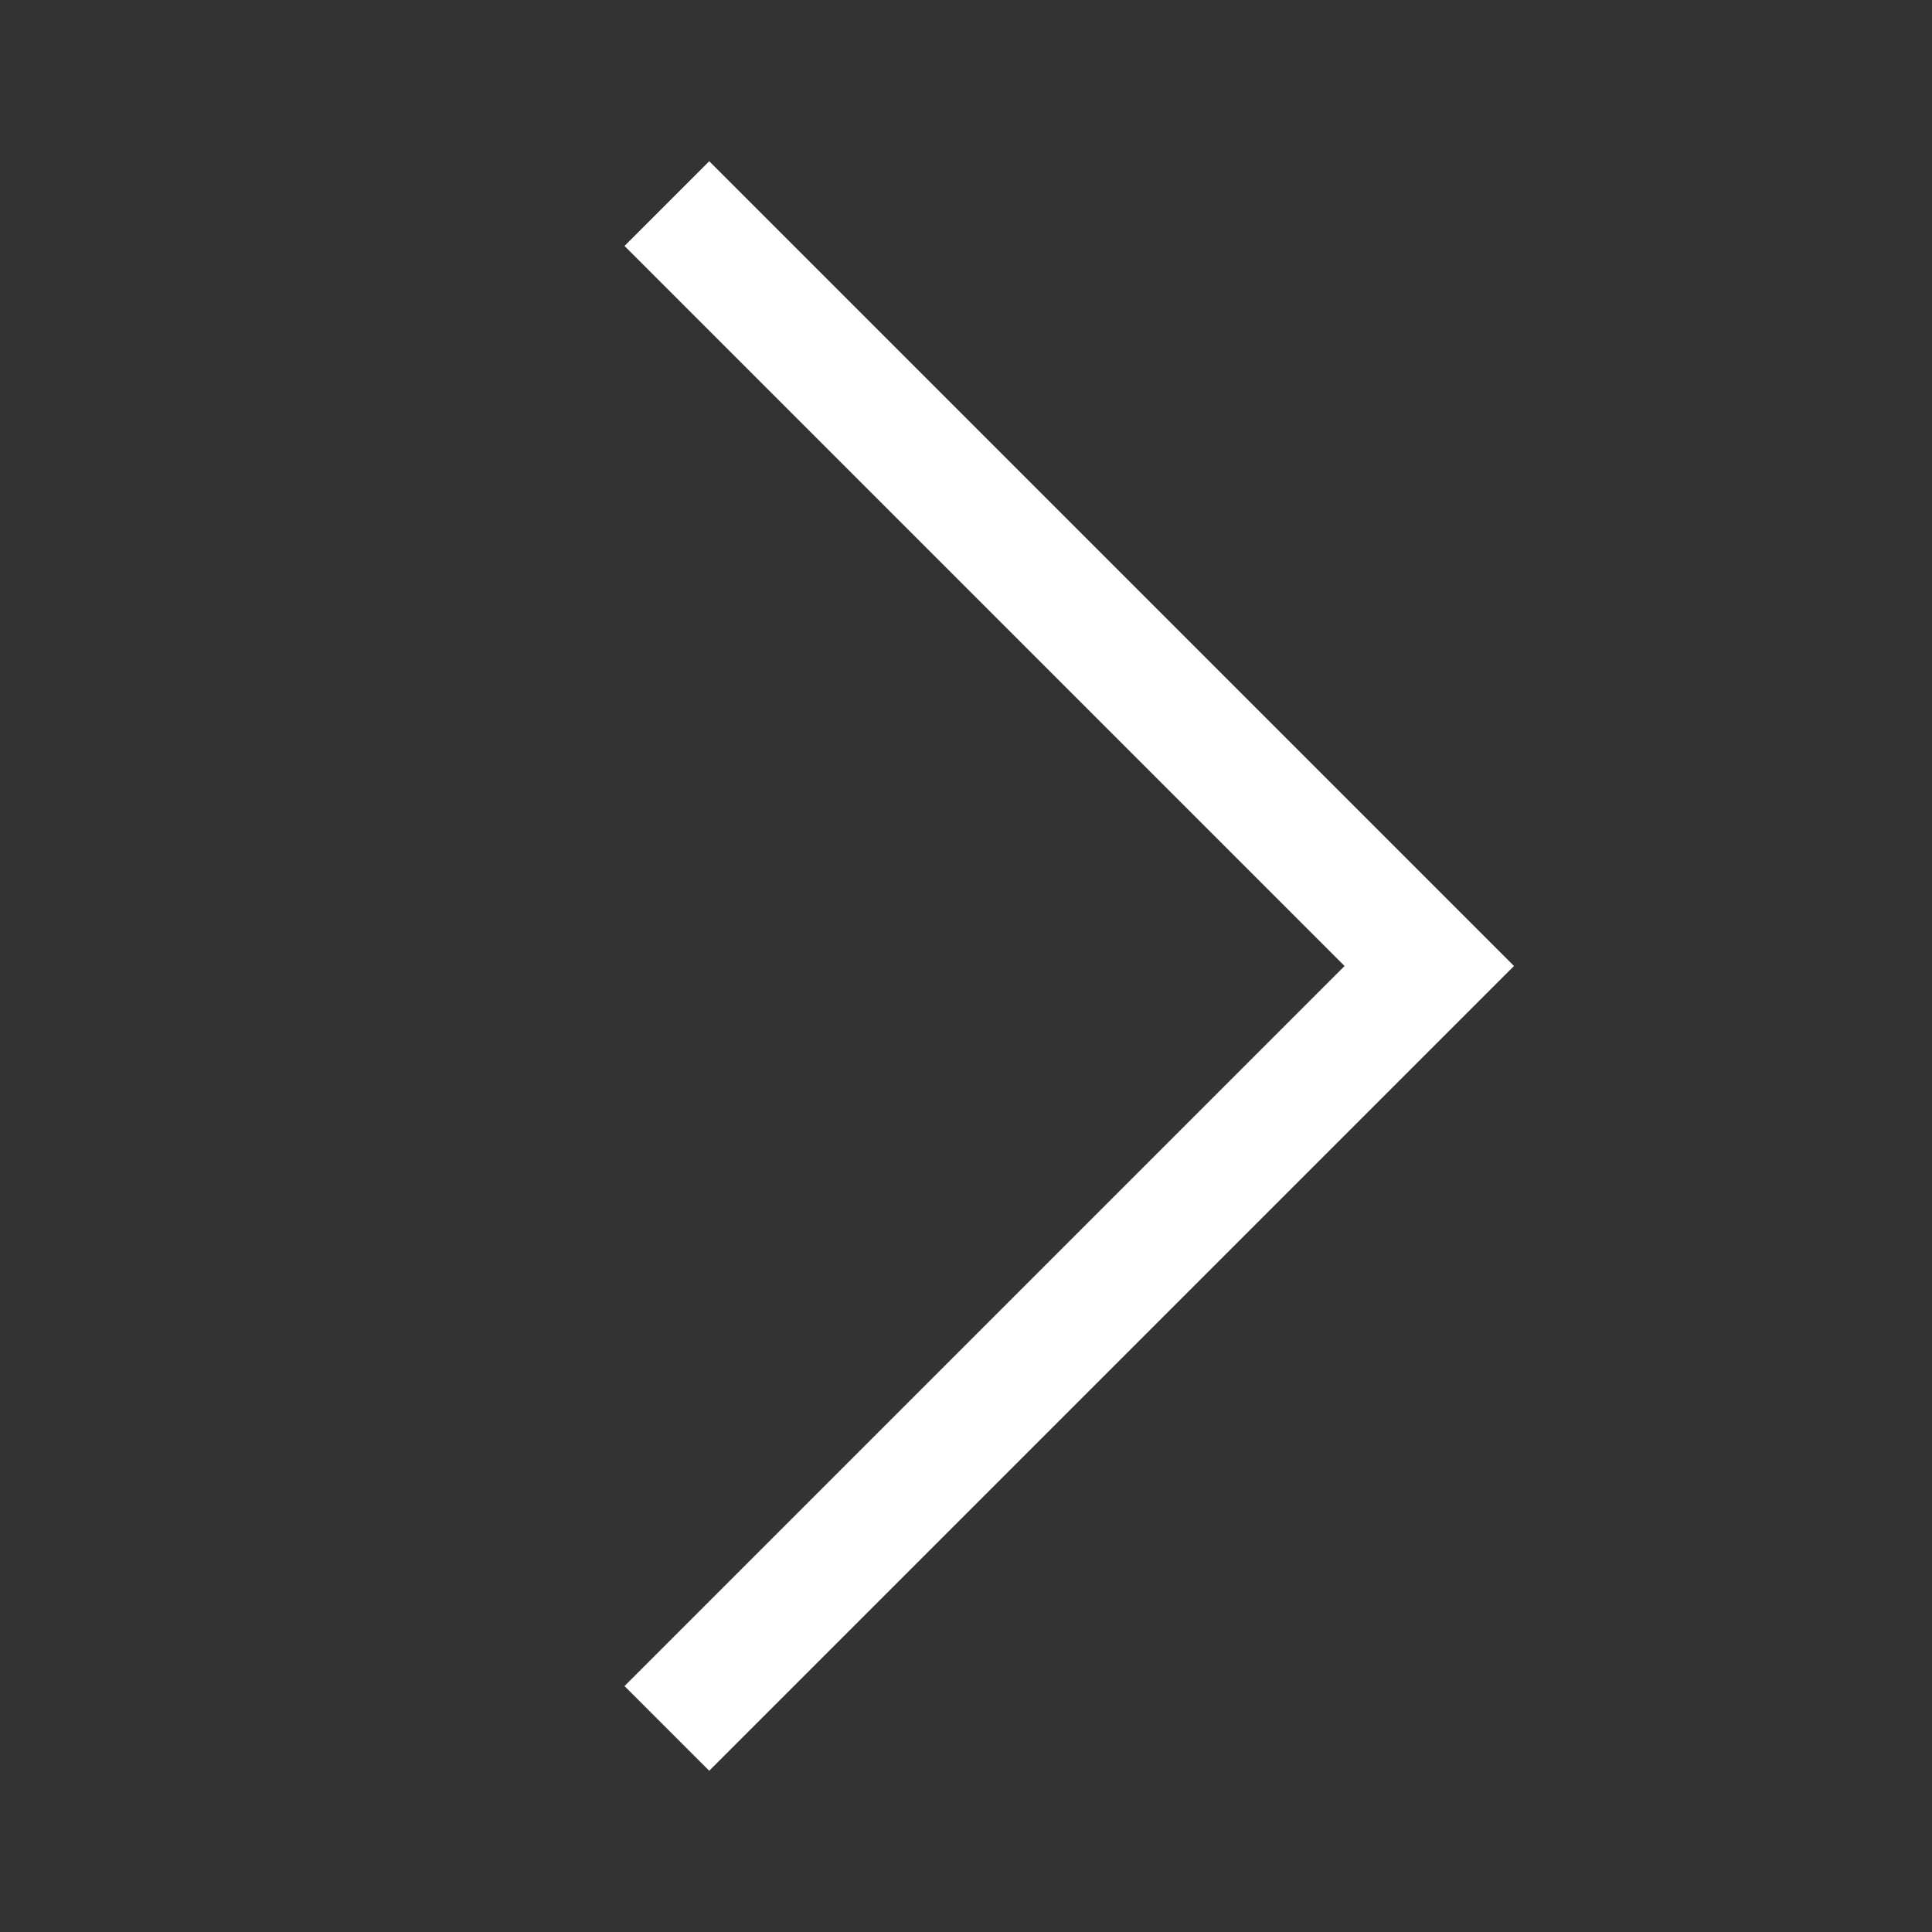 <svg width="24" height="24" viewBox="0 0 24 24" fill="none" xmlns="http://www.w3.org/2000/svg">
<rect x="0" y="0" width="24" height="24" fill="#333333" stroke="none"/>
<path d="M8.284 21.471L17.755 12L8.284 2.529" stroke="white" stroke-width="1.488"/>
</svg>
